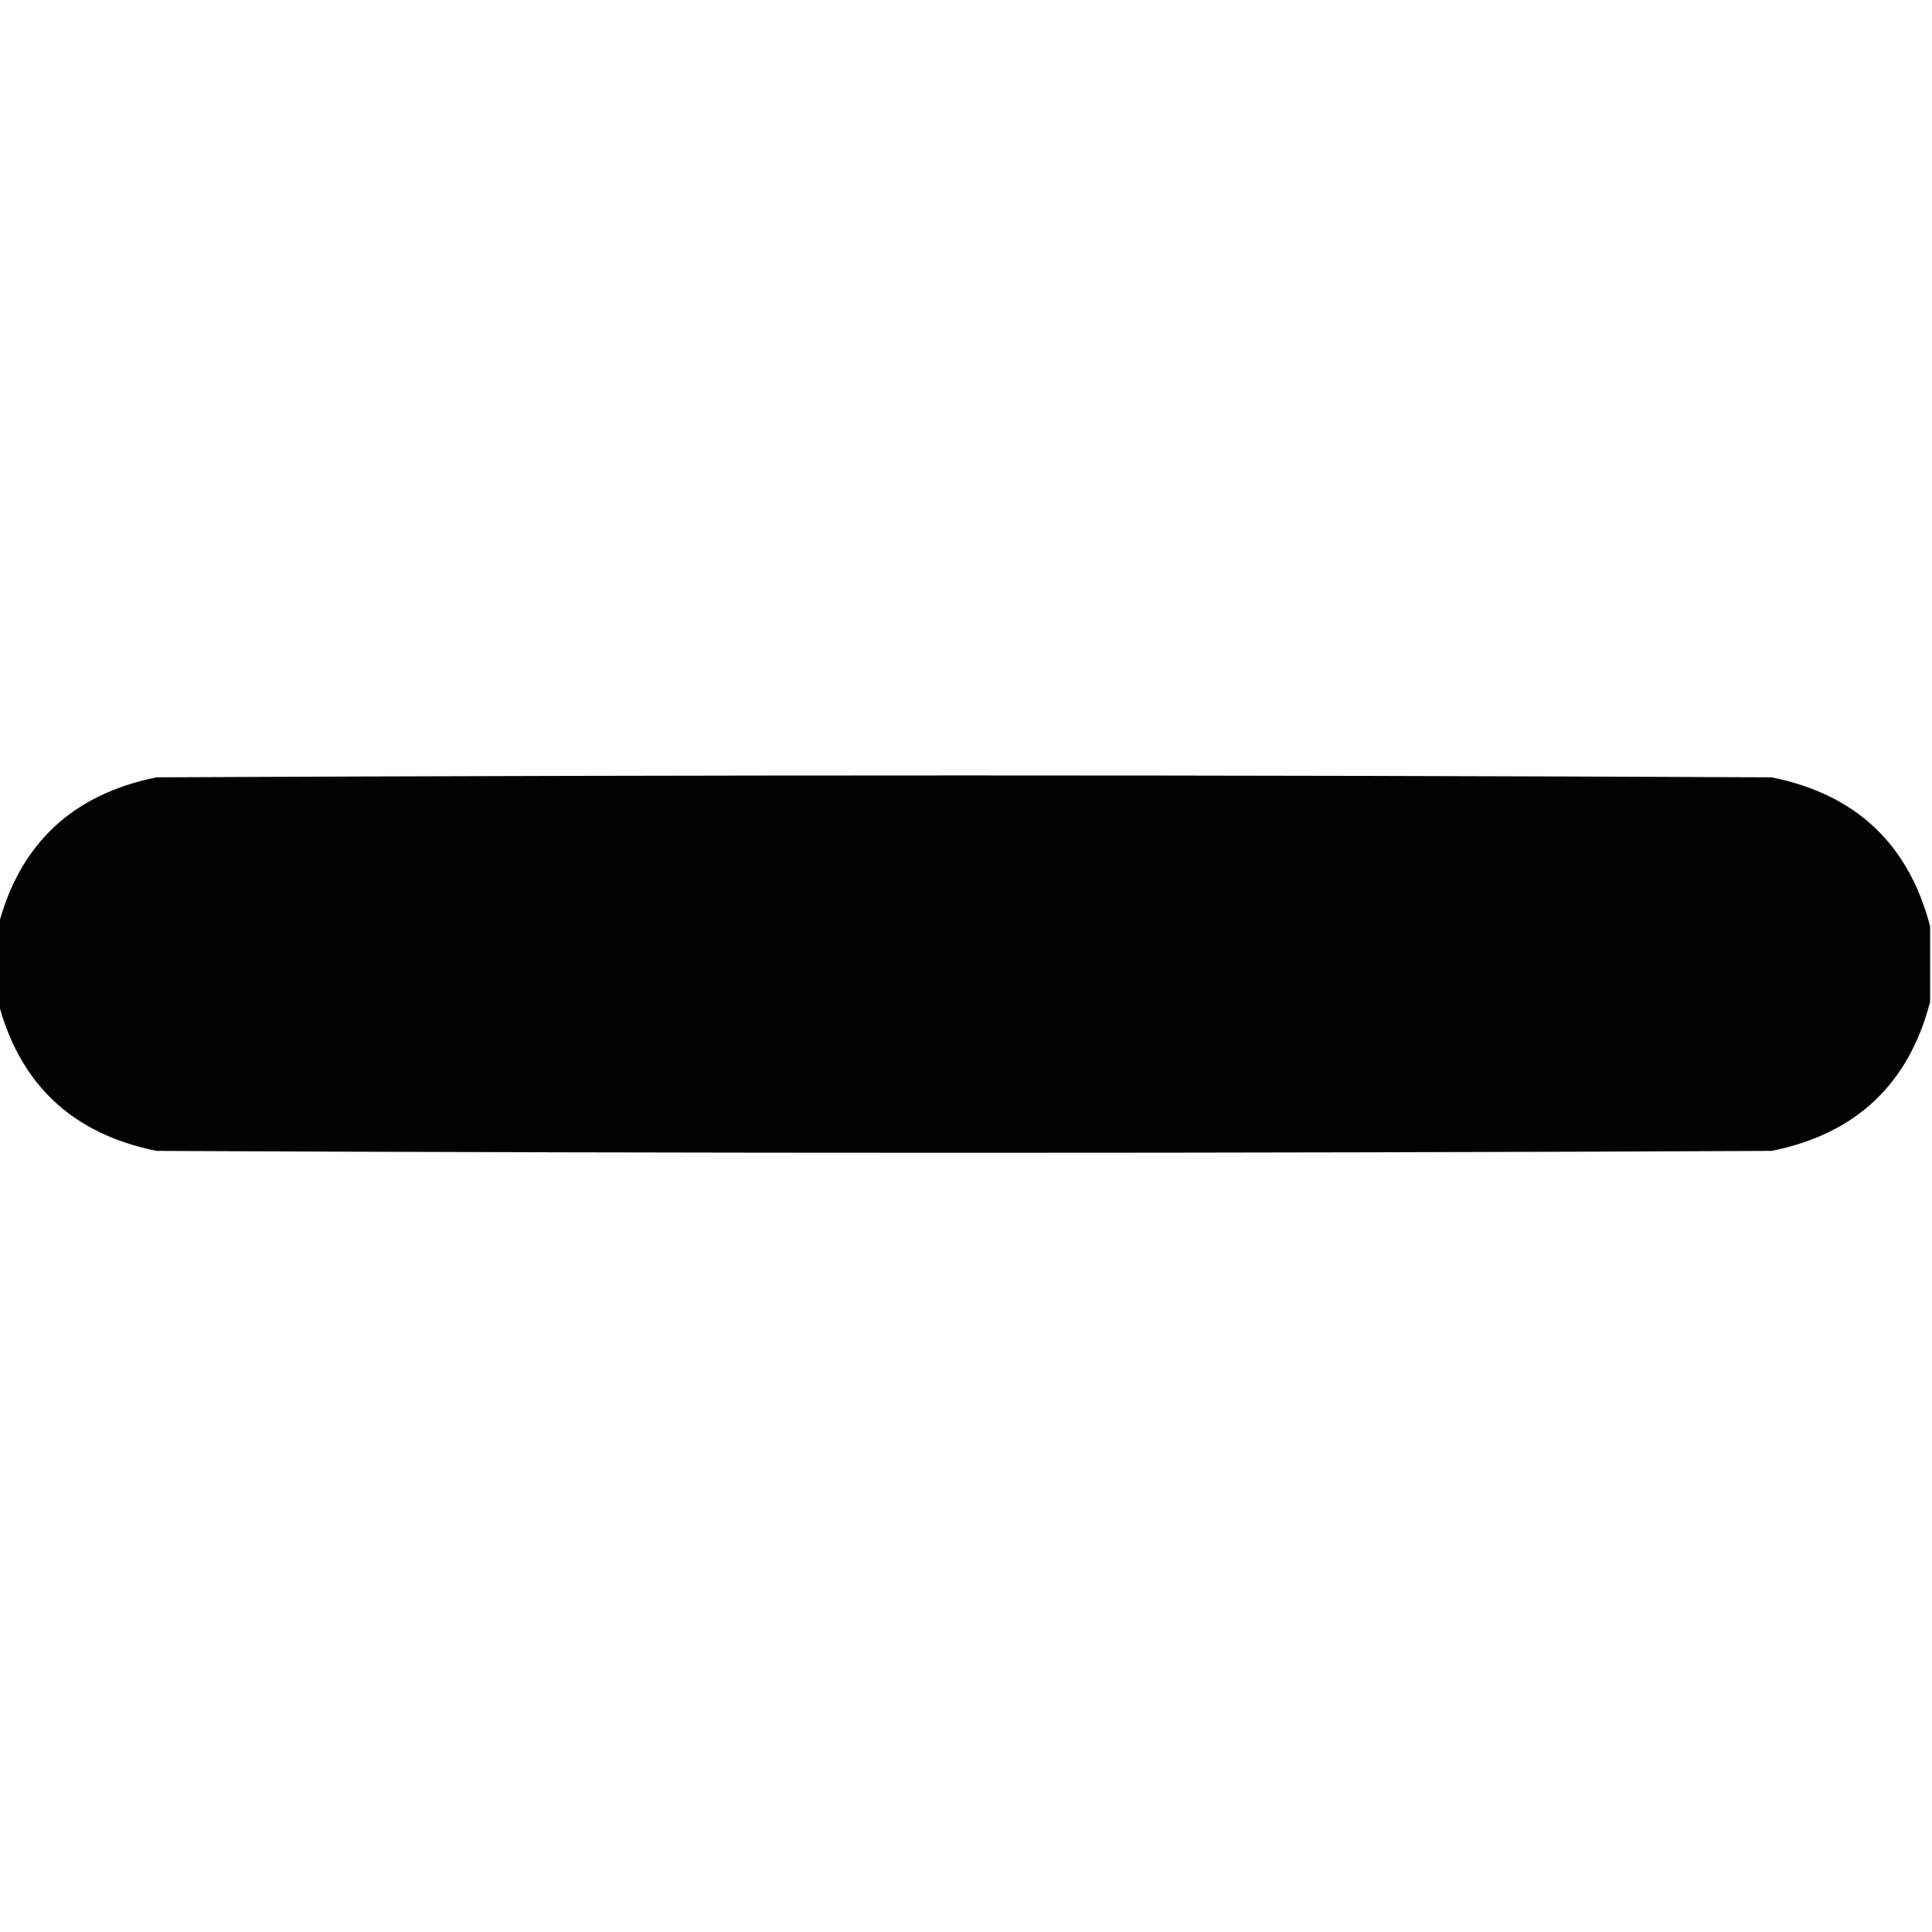 <?xml version="1.0" encoding="UTF-8"?>
<!DOCTYPE svg PUBLIC "-//W3C//DTD SVG 1.1//EN" "http://www.w3.org/Graphics/SVG/1.1/DTD/svg11.dtd">
<svg xmlns="http://www.w3.org/2000/svg" version="1.1" width="512px" height="512px" style="shape-rendering:geometricPrecision; text-rendering:geometricPrecision; image-rendering:optimizeQuality; fill-rule:evenodd; clip-rule:evenodd" xmlns:xlink="http://www.w3.org/1999/xlink">
<g><path style="opacity:0.989" fill="#000000" d="M 511.5,245.5 C 511.5,252.167 511.5,258.833 511.5,265.5C 505.822,287.34 491.822,300.507 469.5,305C 326.833,305.667 184.167,305.667 41.5,305C 19.178,300.507 5.178,287.34 -0.5,265.5C -0.5,258.833 -0.5,252.167 -0.5,245.5C 5.178,223.66 19.178,210.493 41.5,206C 184.167,205.333 326.833,205.333 469.5,206C 491.822,210.493 505.822,223.66 511.5,245.5 Z"/></g>
</svg>
